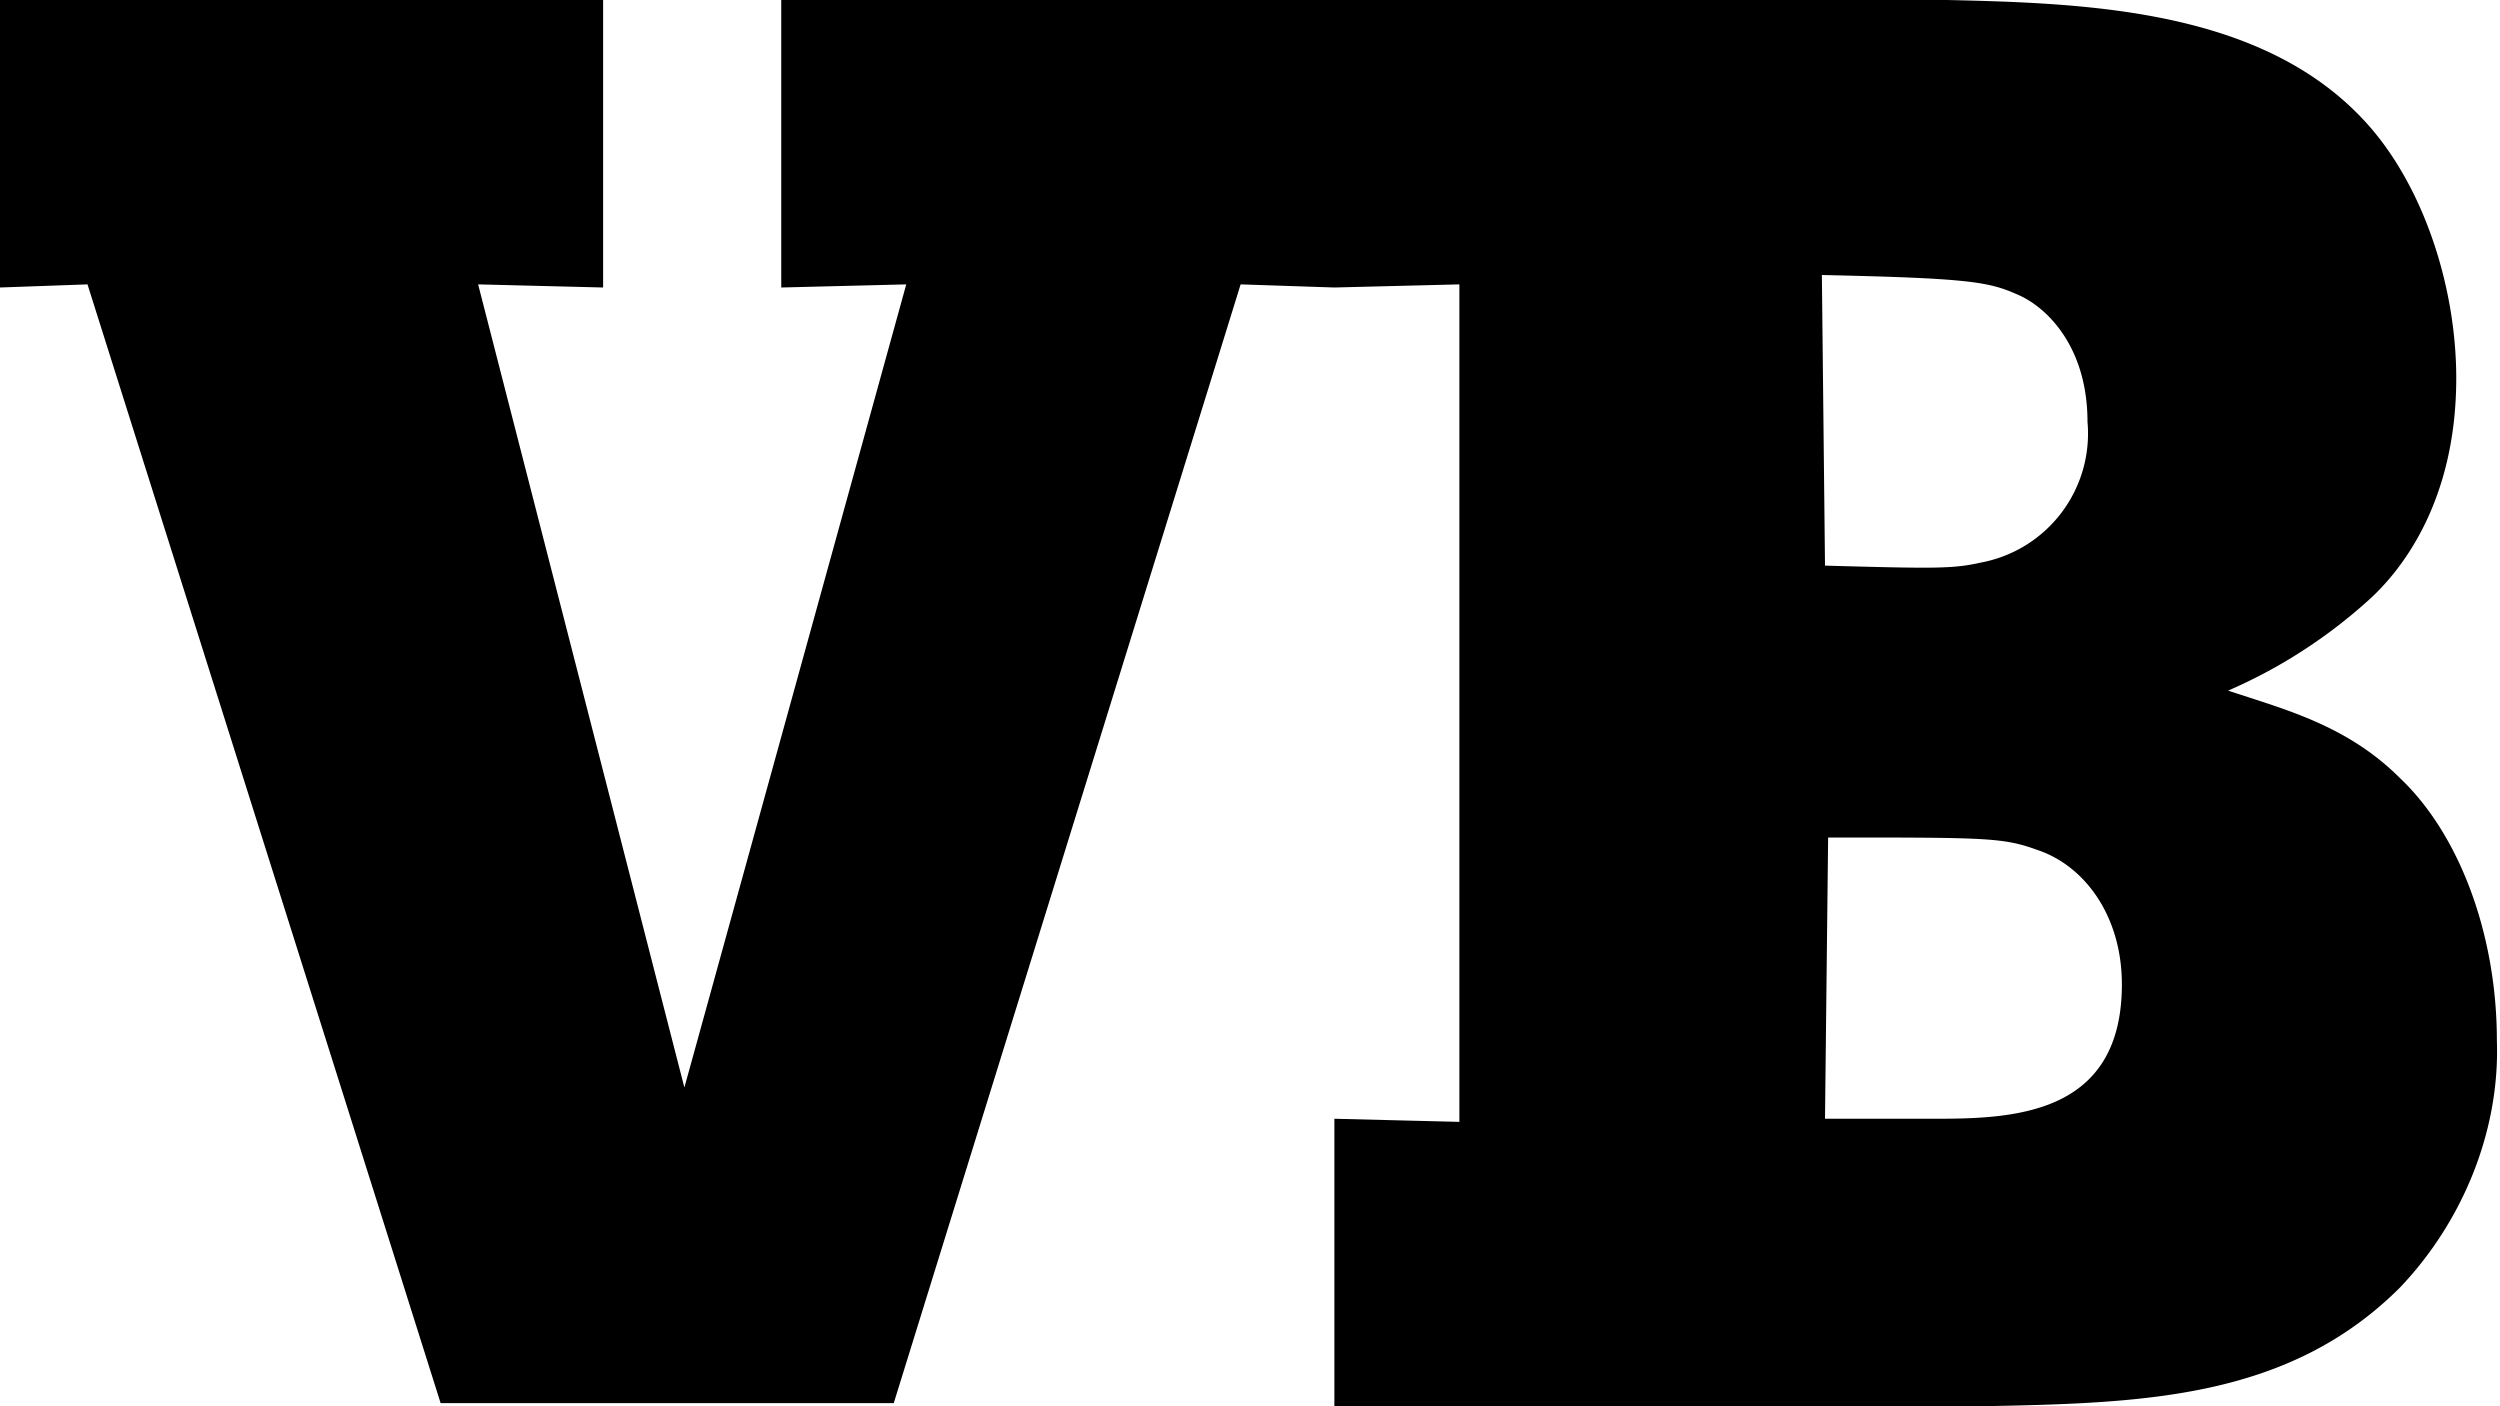 <svg xmlns="http://www.w3.org/2000/svg" viewBox="0 0 80 45" style="enable-background:new 0 0 80 45" xml:space="preserve"><path d="M62.3 0c4.5.1 10 .3 13.3 3.8 1.9 2 3 5.3 3 8.3 0 4-1.8 6.2-2.8 7.1a16.5 16.5 0 0 1-4.5 2.9c1.8.6 3.8 1.1 5.5 2.8 1.9 1.8 3.1 5 3.1 8.4.1 2.9-1.1 5.8-3.1 7.9-3.6 3.6-8.3 3.7-13.4 3.8H42.7v-9.2l4 .1V9.1l-4 .1V0h19.6zm-3.9 18.1c3.6.1 4.1.1 5-.1a4.2 4.2 0 0 0 3.4-4.5c0-2.4-1.3-3.7-2.3-4.1-.9-.4-1.7-.5-6.2-.6l.1 9.3zm0 17.7h3.5c2.5 0 6-.1 6-4.3 0-2.2-1.2-3.8-2.7-4.3-1.1-.4-1.6-.4-6.7-.4l-.1 9zM0 0h19.3v9.2l-4-.1 6.6 25.7L29 9.1l-4 .1V0h17.7v9.2l-3-.1-11.1 35.8H14.1L2.8 9.1 0 9.2z"/></svg>